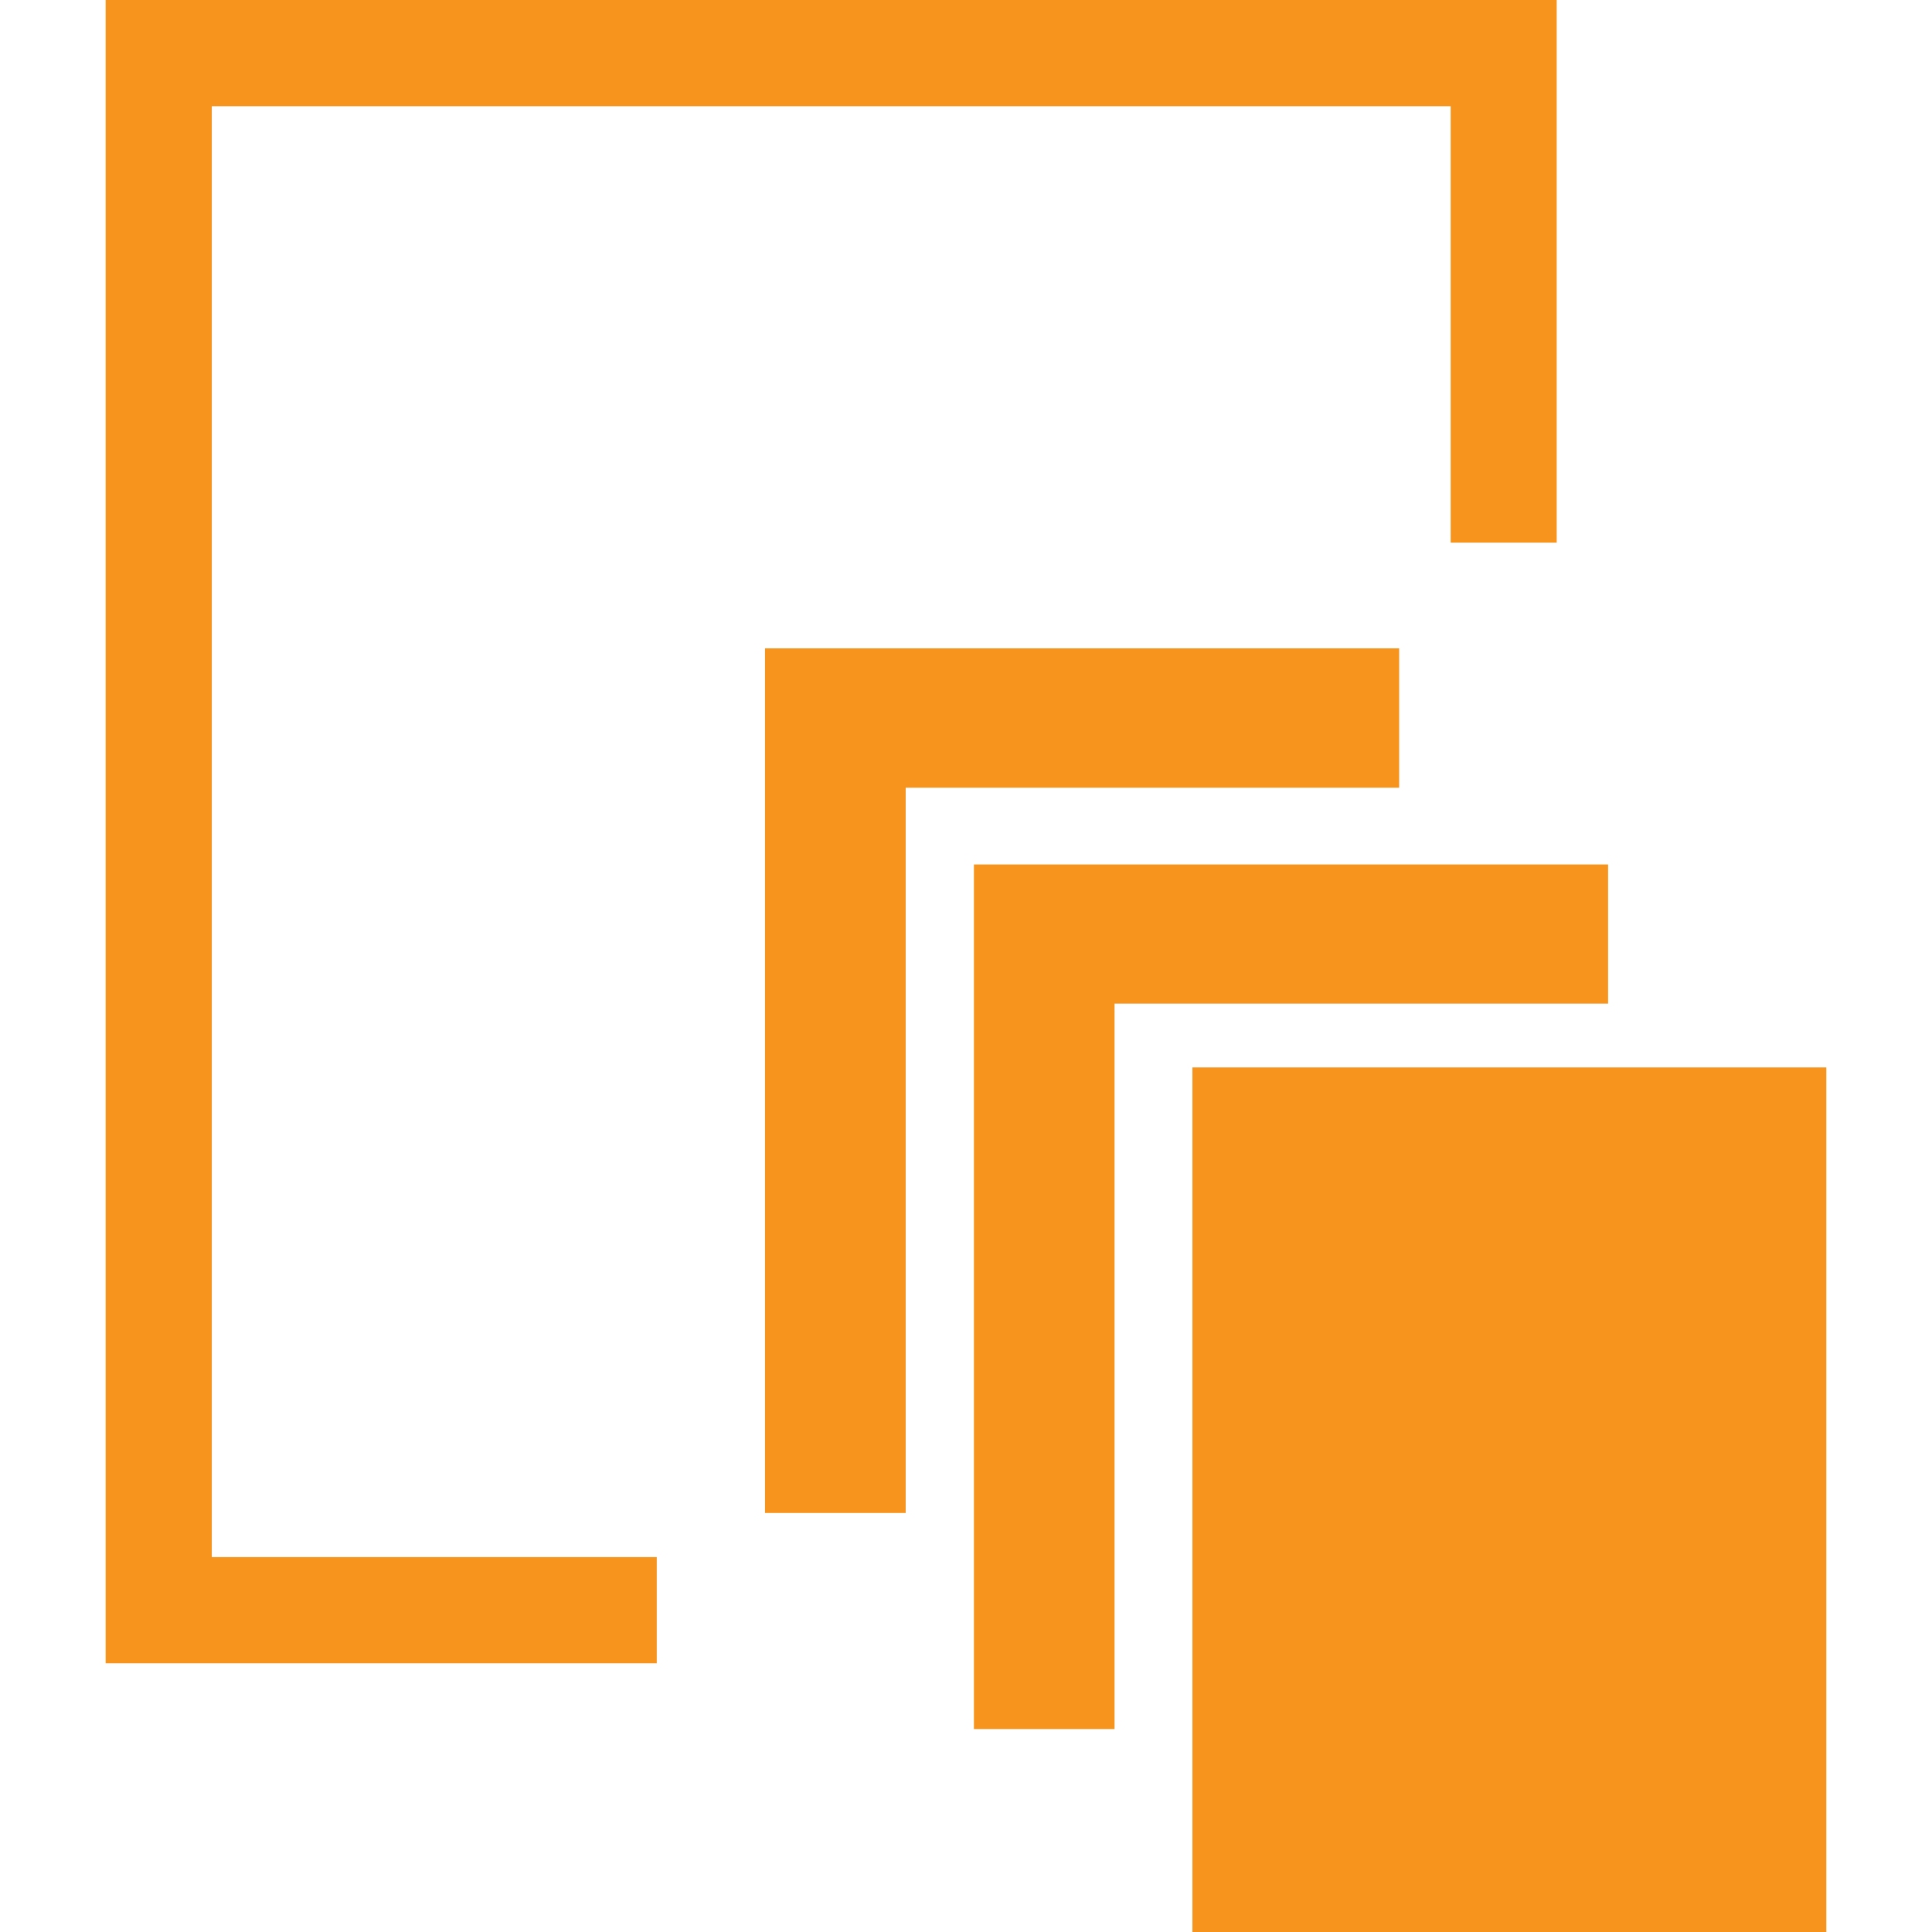 <svg xmlns="http://www.w3.org/2000/svg" width="60" height="60" viewBox="0 0 60 60" fill="none"><path d="M6.577 3.298H45.052V16.852H48.345V0H3.281V51.655H20.396V48.357H6.577V3.298Z" fill="#F7941E"/><path d="M56.718 33.15H37.031V60H56.718V33.15Z" fill="#F7941E"/><path d="M49.941 26.847H30.246V53.697H34.613V31.168H49.941V26.847Z" fill="#F7941E"/><path d="M43.452 20.135H23.758V46.987H28.127V24.463H43.452V20.135Z" fill="#F7941E"/></svg>